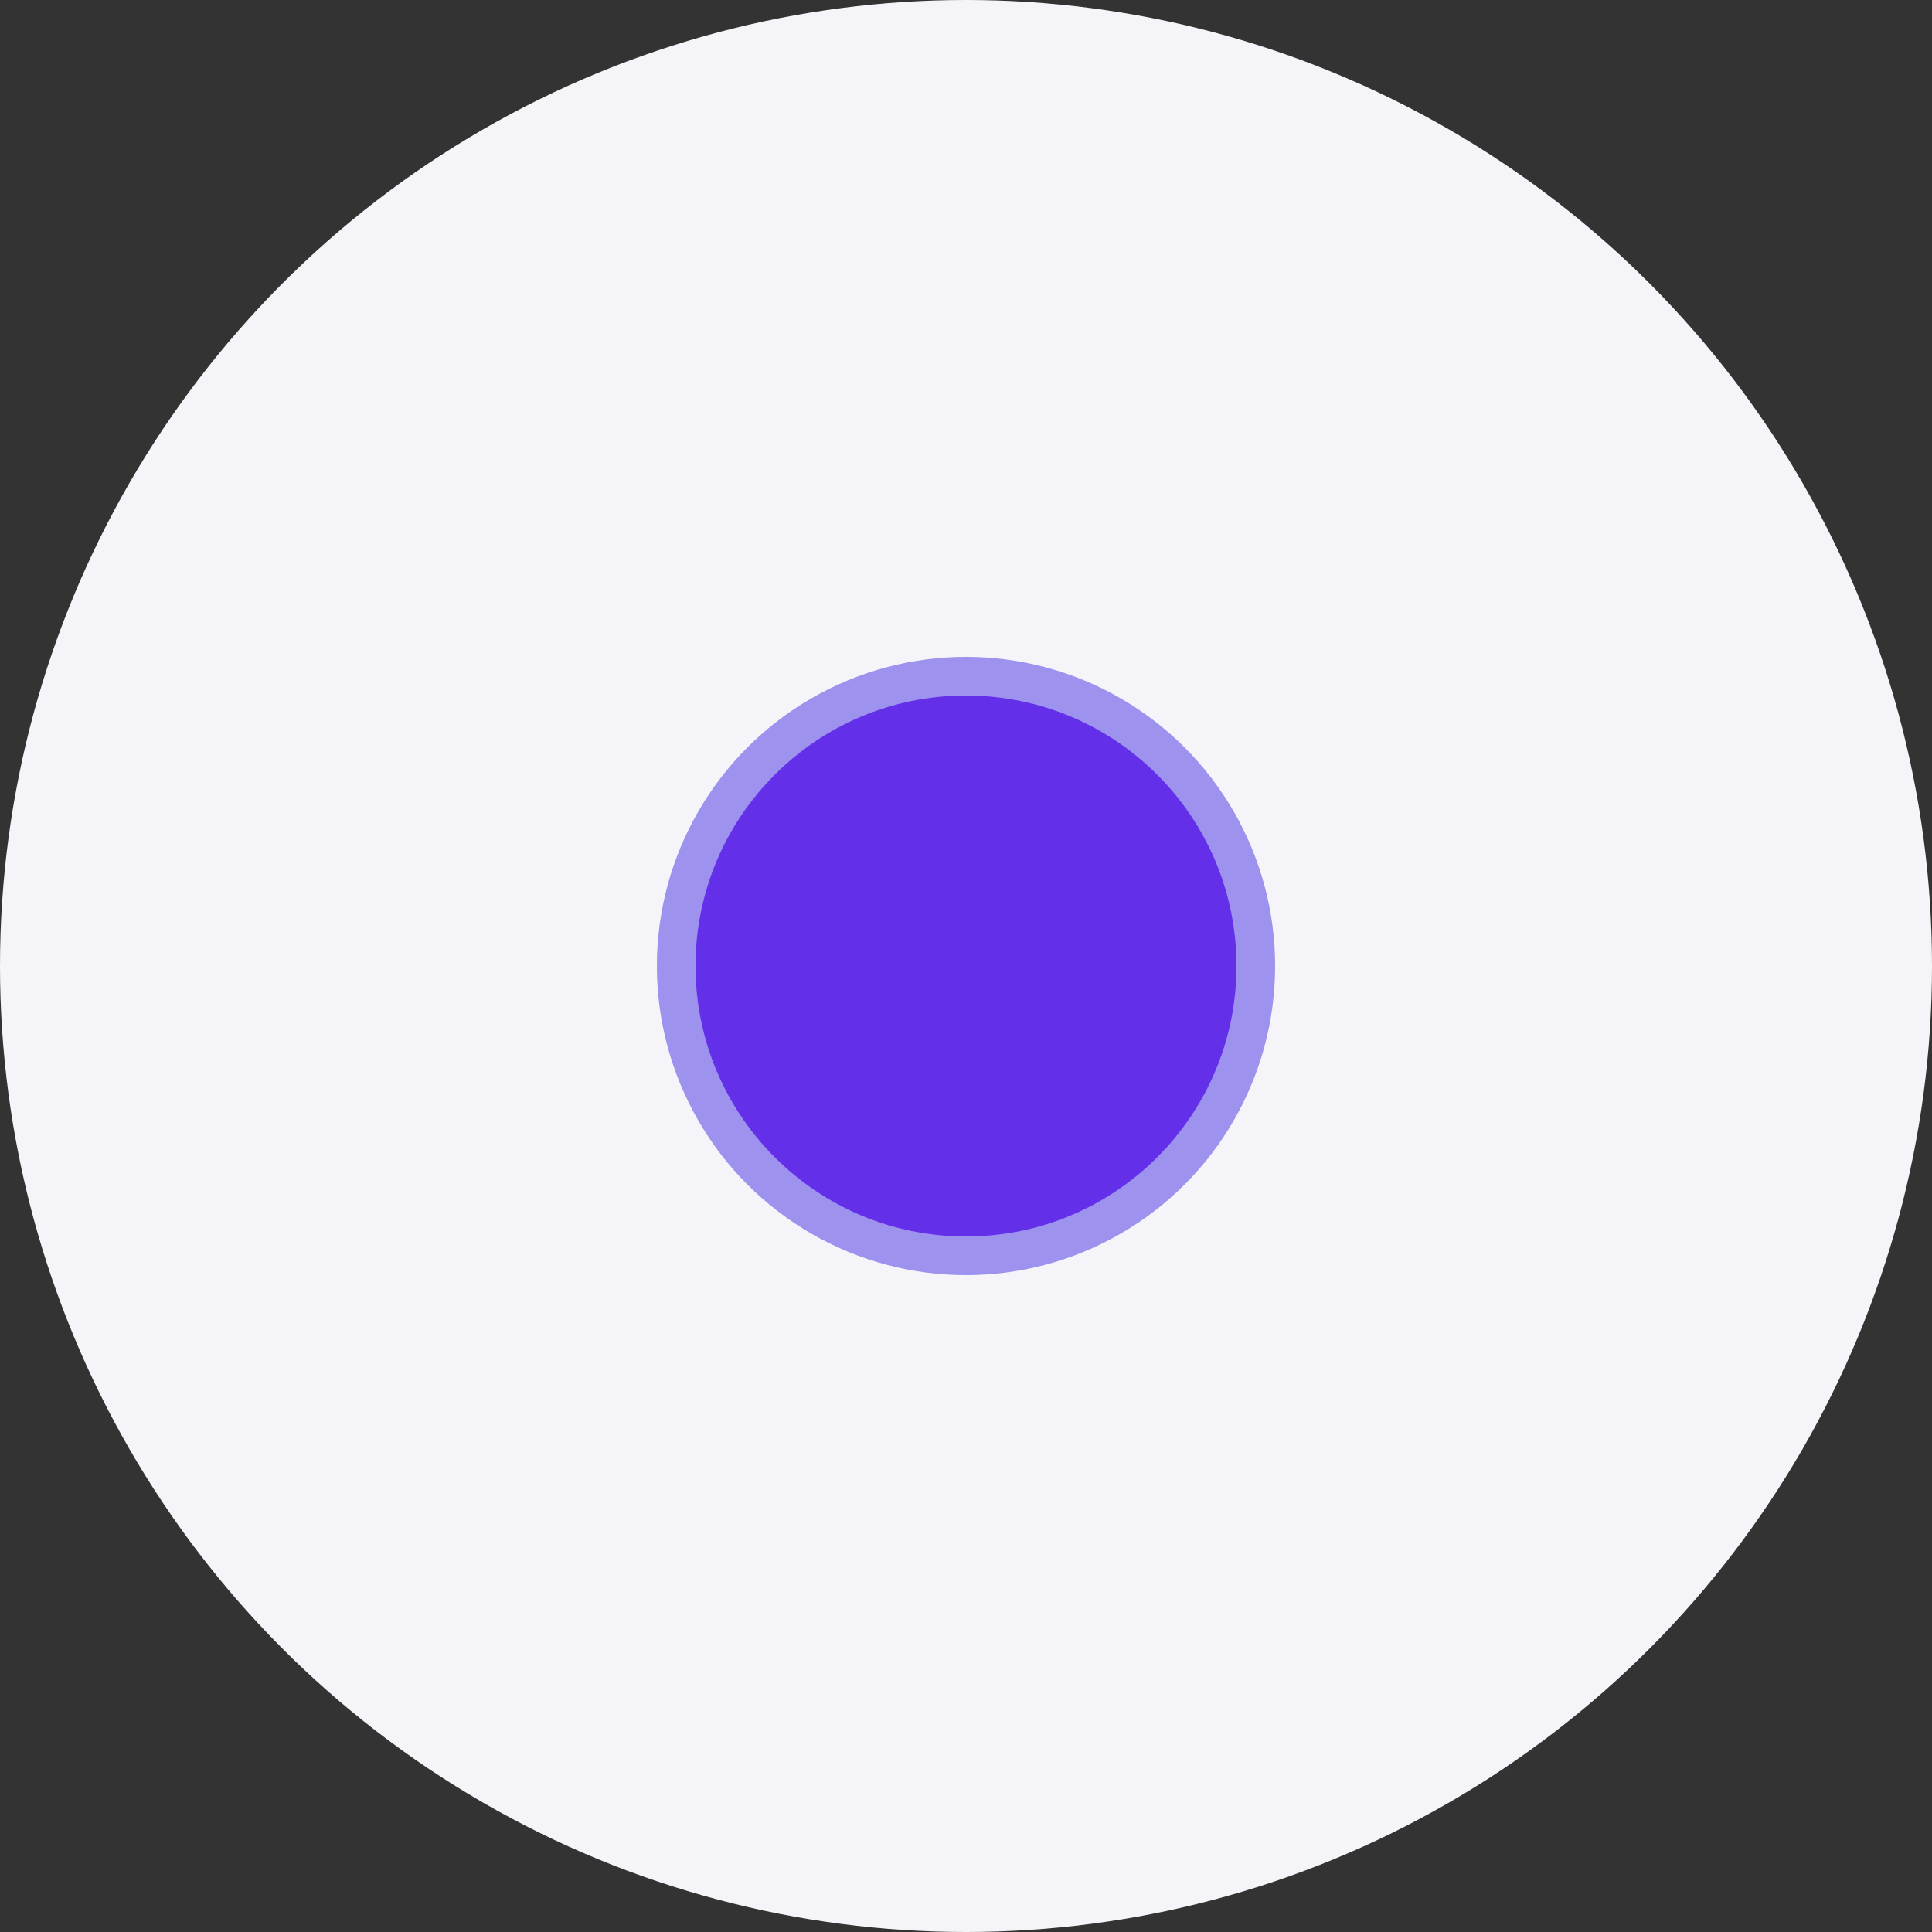 <svg width="200" height="200" viewBox="0 0 200 200" fill="none" xmlns="http://www.w3.org/2000/svg">
<rect x="0" y="0" width="200" height="200" fill="#333333" stroke="none"/>
<circle cx="100" cy="100" r="100" fill="#F5F5F9"/>
<circle cx="100" cy="100" r="32" fill="#9D92ED"/>
<circle cx="100" cy="100" r="28" fill="#642FE9"/>
</svg>
